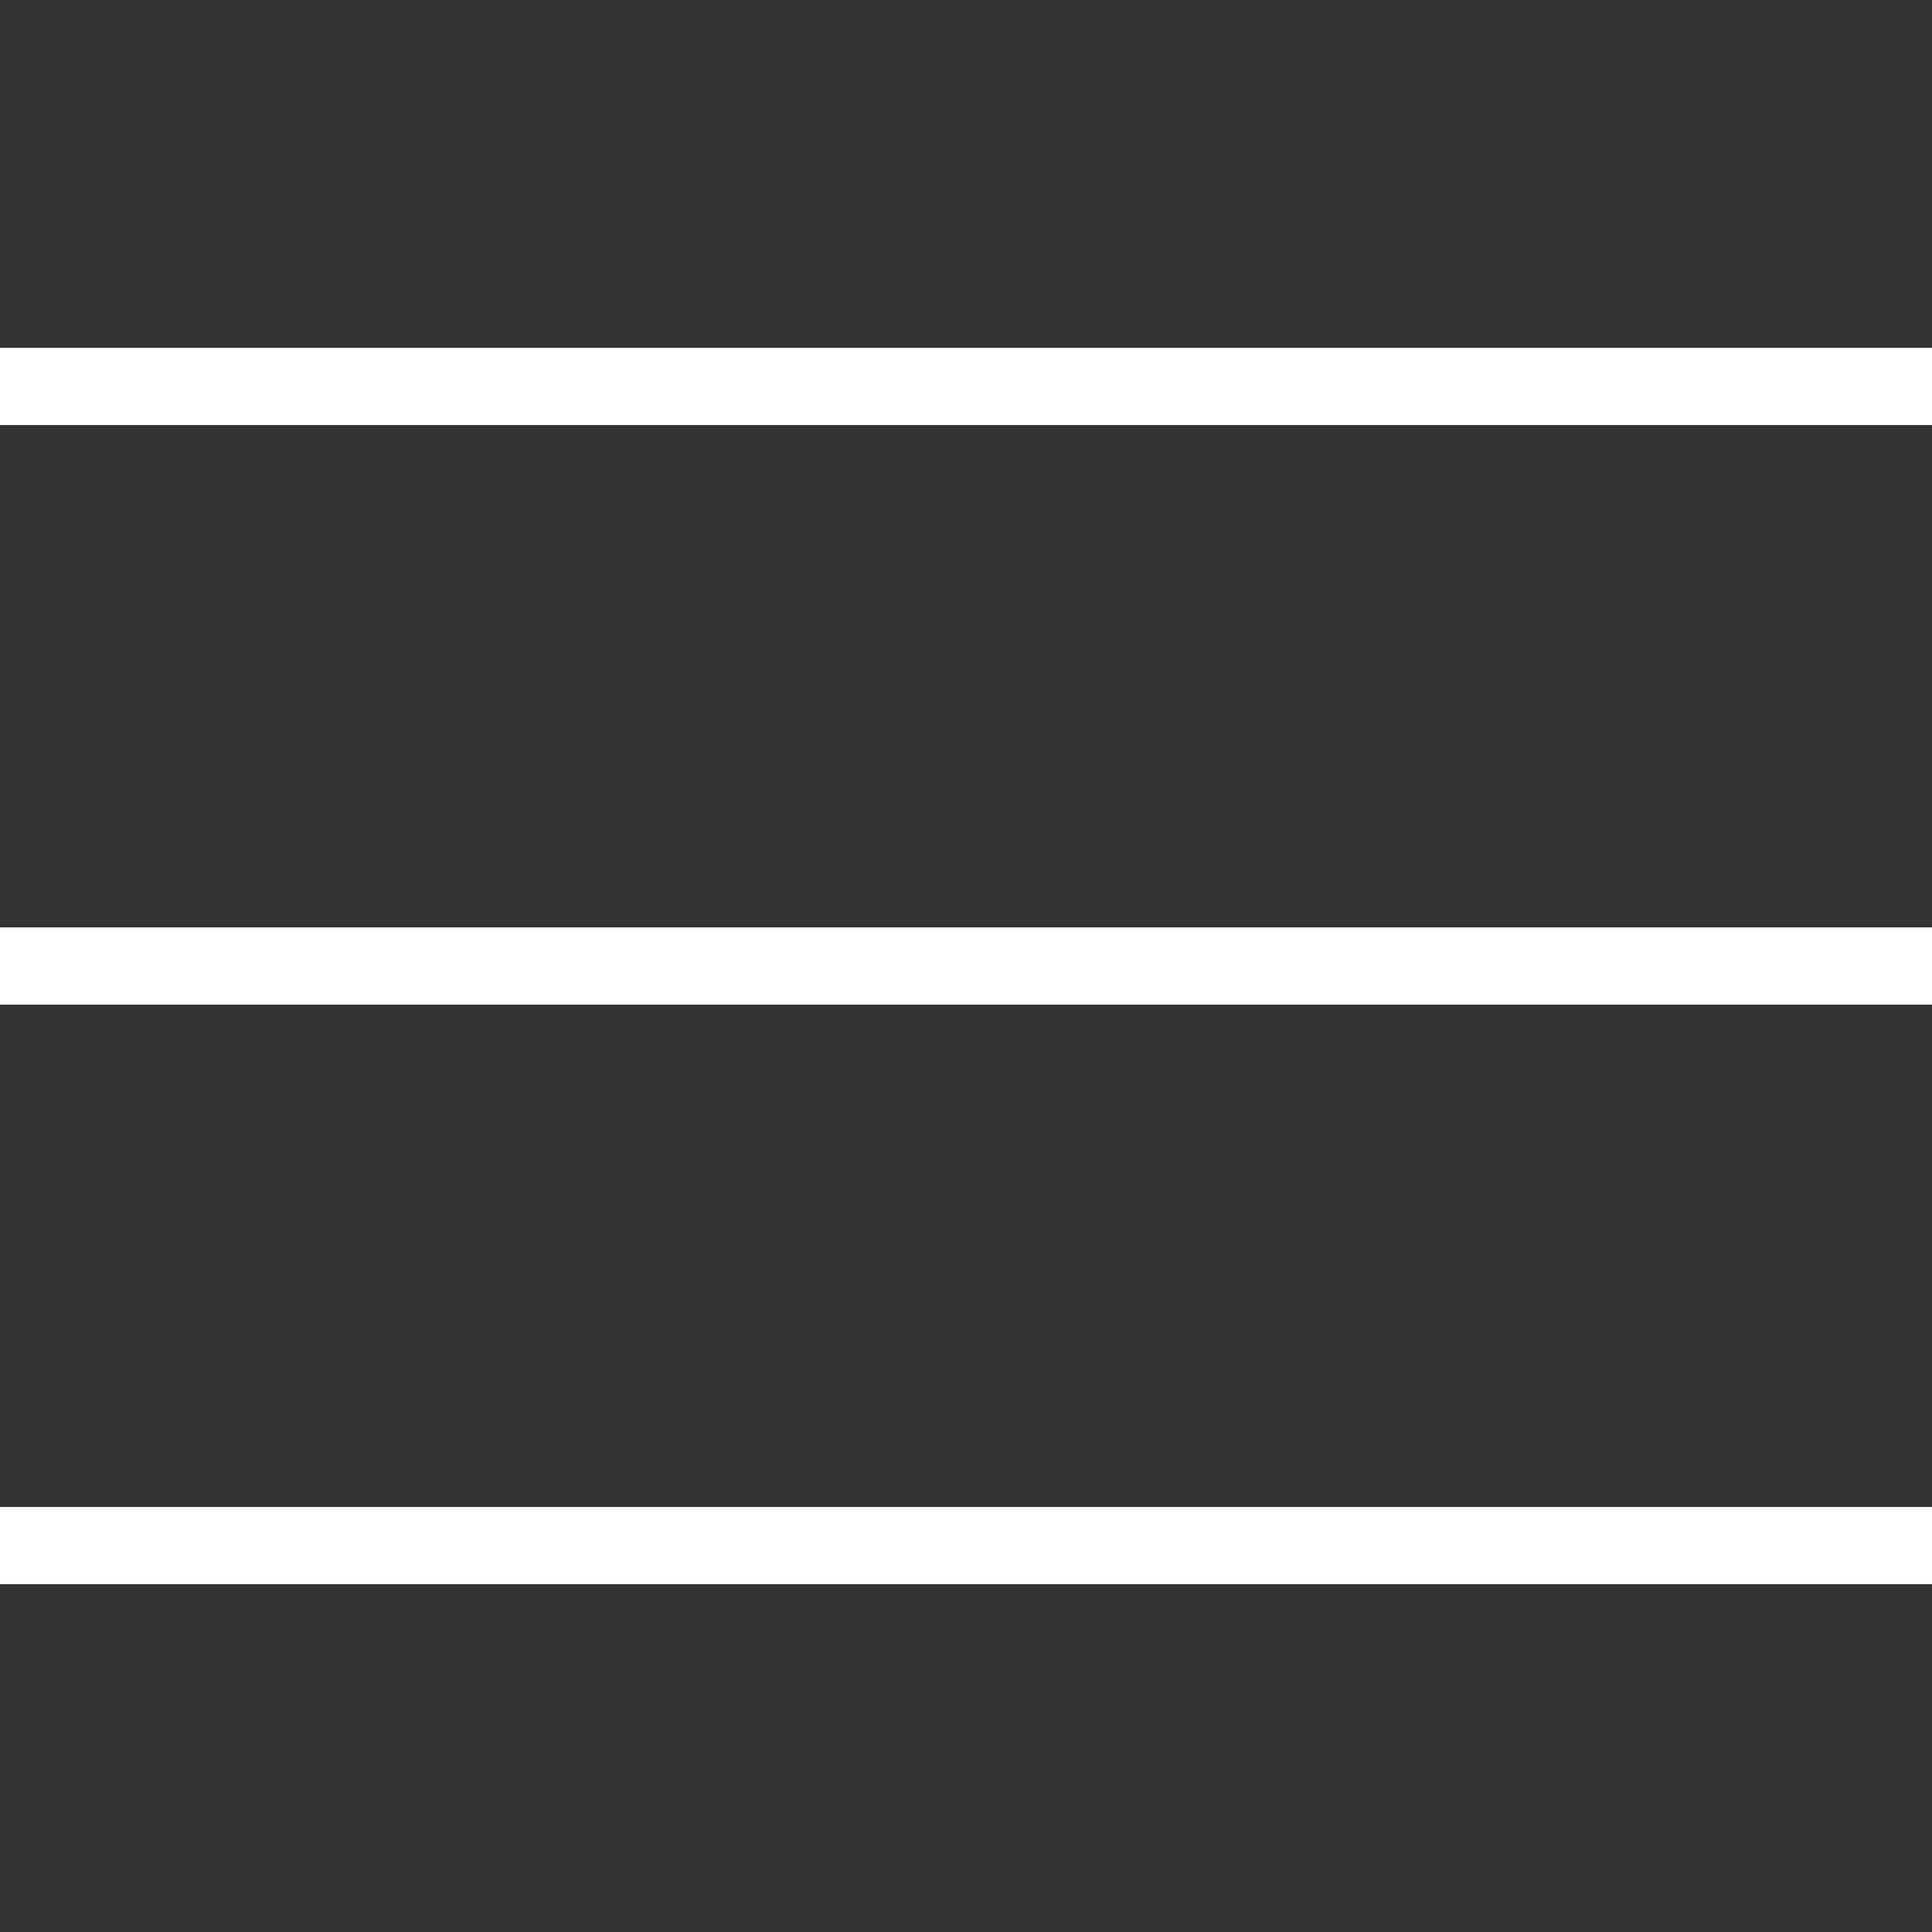 <svg xmlns="http://www.w3.org/2000/svg" x="0px" y="0px" fill='#ffff' width="24" height="24" viewBox="0 0 50 50" >
<rect x="0" y="0" width="50" height="50" fill="#333333" stroke="none"/>
<path d="M 0 9 L 0 11 L 50 11 L 50 9 Z M 0 24 L 0 26 L 50 26 L 50 24 Z M 0 39 L 0 41 L 50 41 L 50 39 Z"></path>
</svg>
